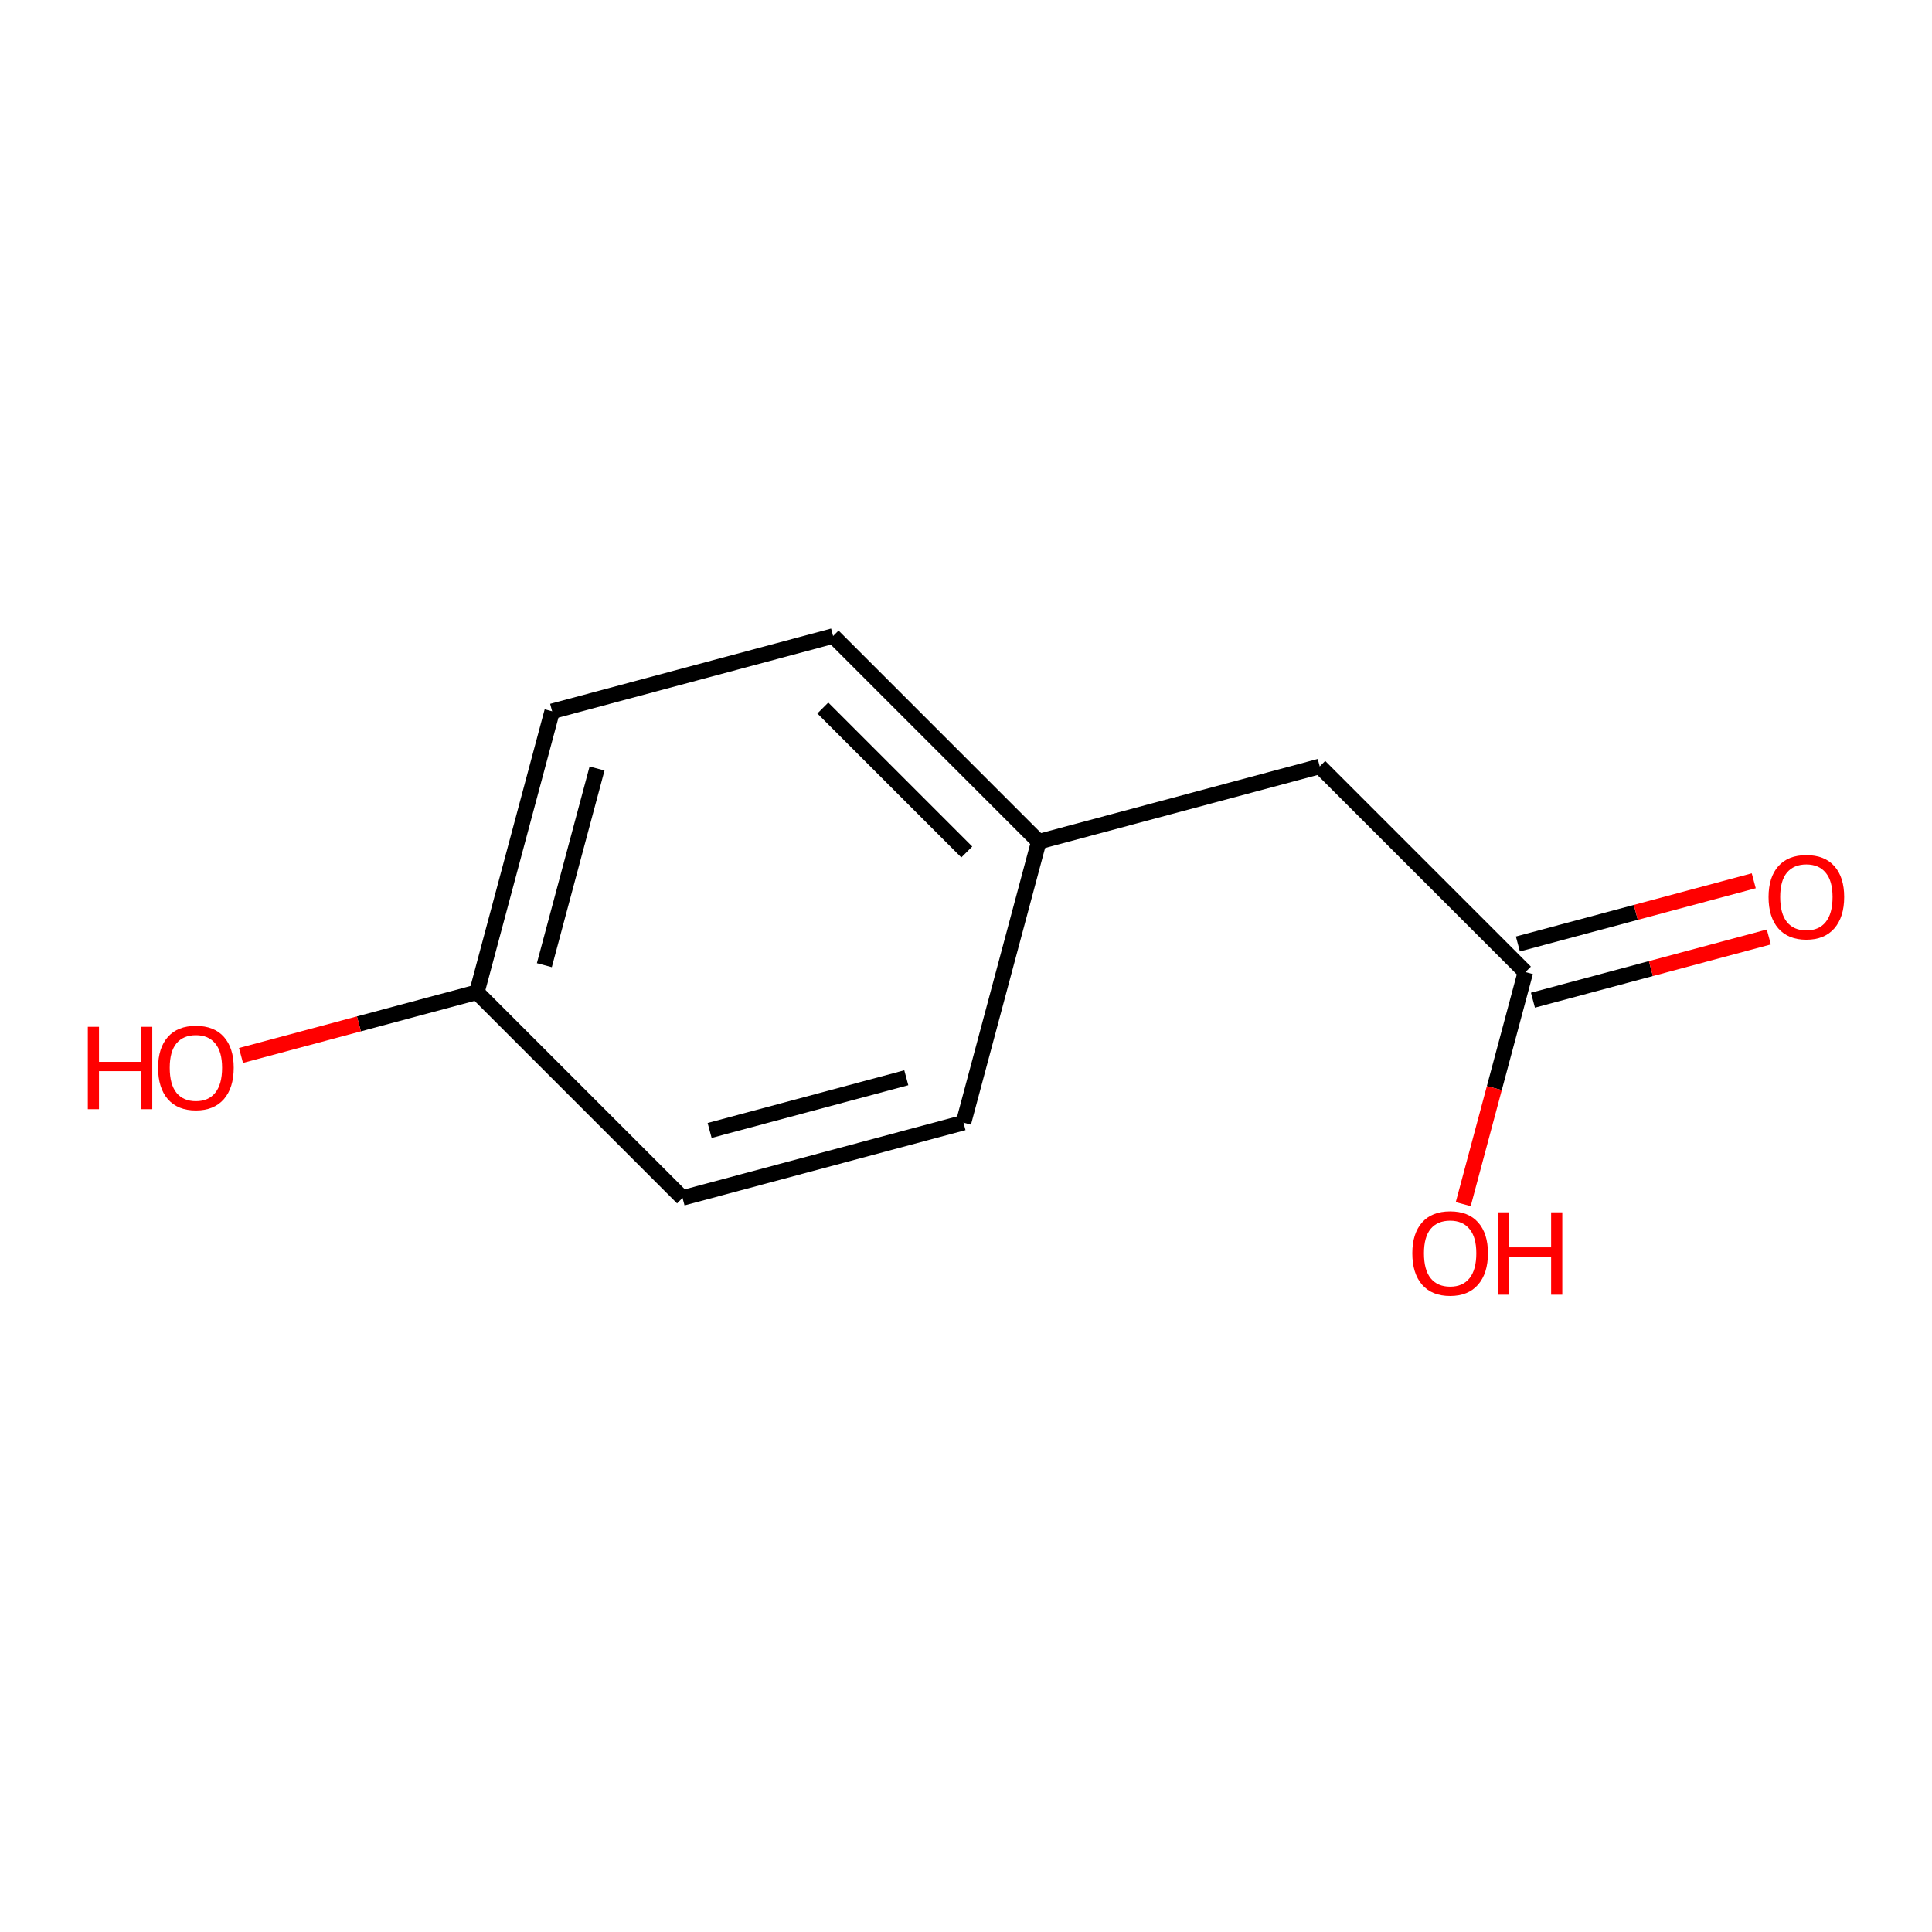 <?xml version='1.0' encoding='iso-8859-1'?>
<svg version='1.1' baseProfile='full'
              xmlns='http://www.w3.org/2000/svg'
                      xmlns:rdkit='http://www.rdkit.org/xml'
                      xmlns:xlink='http://www.w3.org/1999/xlink'
                  xml:space='preserve'
width='250px' height='250px' viewBox='0 0 250 250'>
<!-- END OF HEADER -->
<rect style='opacity:1.0;fill:#FFFFFF;stroke:none' width='250' height='250' x='0' y='0'> </rect>
<path class='bond-0 atom-0 atom-2' d='M 124.676,145.271 L 88.32,155.012' style='fill:none;fill-rule:evenodd;stroke:#000000;stroke-width:2.0px;stroke-linecap:butt;stroke-linejoin:miter;stroke-opacity:1' />
<path class='bond-0 atom-0 atom-2' d='M 117.274,139.461 L 91.825,146.28' style='fill:none;fill-rule:evenodd;stroke:#000000;stroke-width:2.0px;stroke-linecap:butt;stroke-linejoin:miter;stroke-opacity:1' />
<path class='bond-1 atom-0 atom-5' d='M 124.676,145.271 L 134.417,108.915' style='fill:none;fill-rule:evenodd;stroke:#000000;stroke-width:2.0px;stroke-linecap:butt;stroke-linejoin:miter;stroke-opacity:1' />
<path class='bond-2 atom-1 atom-3' d='M 107.803,82.301 L 71.447,92.042' style='fill:none;fill-rule:evenodd;stroke:#000000;stroke-width:2.0px;stroke-linecap:butt;stroke-linejoin:miter;stroke-opacity:1' />
<path class='bond-3 atom-1 atom-5' d='M 107.803,82.301 L 134.417,108.915' style='fill:none;fill-rule:evenodd;stroke:#000000;stroke-width:2.0px;stroke-linecap:butt;stroke-linejoin:miter;stroke-opacity:1' />
<path class='bond-3 atom-1 atom-5' d='M 106.472,91.616 L 125.102,110.246' style='fill:none;fill-rule:evenodd;stroke:#000000;stroke-width:2.0px;stroke-linecap:butt;stroke-linejoin:miter;stroke-opacity:1' />
<path class='bond-4 atom-2 atom-6' d='M 88.32,155.012 L 61.706,128.398' style='fill:none;fill-rule:evenodd;stroke:#000000;stroke-width:2.0px;stroke-linecap:butt;stroke-linejoin:miter;stroke-opacity:1' />
<path class='bond-5 atom-3 atom-6' d='M 71.447,92.042 L 61.706,128.398' style='fill:none;fill-rule:evenodd;stroke:#000000;stroke-width:2.0px;stroke-linecap:butt;stroke-linejoin:miter;stroke-opacity:1' />
<path class='bond-5 atom-3 atom-6' d='M 77.257,99.444 L 70.438,124.893' style='fill:none;fill-rule:evenodd;stroke:#000000;stroke-width:2.0px;stroke-linecap:butt;stroke-linejoin:miter;stroke-opacity:1' />
<path class='bond-6 atom-4 atom-5' d='M 170.773,99.174 L 134.417,108.915' style='fill:none;fill-rule:evenodd;stroke:#000000;stroke-width:2.0px;stroke-linecap:butt;stroke-linejoin:miter;stroke-opacity:1' />
<path class='bond-7 atom-4 atom-7' d='M 170.773,99.174 L 197.388,125.788' style='fill:none;fill-rule:evenodd;stroke:#000000;stroke-width:2.0px;stroke-linecap:butt;stroke-linejoin:miter;stroke-opacity:1' />
<path class='bond-8 atom-6 atom-8' d='M 61.706,128.398 L 46.445,132.487' style='fill:none;fill-rule:evenodd;stroke:#000000;stroke-width:2.0px;stroke-linecap:butt;stroke-linejoin:miter;stroke-opacity:1' />
<path class='bond-8 atom-6 atom-8' d='M 46.445,132.487 L 31.184,136.576' style='fill:none;fill-rule:evenodd;stroke:#FF0000;stroke-width:2.0px;stroke-linecap:butt;stroke-linejoin:miter;stroke-opacity:1' />
<path class='bond-9 atom-7 atom-9' d='M 198.362,129.424 L 213.623,125.334' style='fill:none;fill-rule:evenodd;stroke:#000000;stroke-width:2.0px;stroke-linecap:butt;stroke-linejoin:miter;stroke-opacity:1' />
<path class='bond-9 atom-7 atom-9' d='M 213.623,125.334 L 228.884,121.245' style='fill:none;fill-rule:evenodd;stroke:#FF0000;stroke-width:2.0px;stroke-linecap:butt;stroke-linejoin:miter;stroke-opacity:1' />
<path class='bond-9 atom-7 atom-9' d='M 196.413,122.152 L 211.674,118.063' style='fill:none;fill-rule:evenodd;stroke:#000000;stroke-width:2.0px;stroke-linecap:butt;stroke-linejoin:miter;stroke-opacity:1' />
<path class='bond-9 atom-7 atom-9' d='M 211.674,118.063 L 226.935,113.974' style='fill:none;fill-rule:evenodd;stroke:#FF0000;stroke-width:2.0px;stroke-linecap:butt;stroke-linejoin:miter;stroke-opacity:1' />
<path class='bond-10 atom-7 atom-10' d='M 197.388,125.788 L 193.365,140.8' style='fill:none;fill-rule:evenodd;stroke:#000000;stroke-width:2.0px;stroke-linecap:butt;stroke-linejoin:miter;stroke-opacity:1' />
<path class='bond-10 atom-7 atom-10' d='M 193.365,140.8 L 189.342,155.813' style='fill:none;fill-rule:evenodd;stroke:#FF0000;stroke-width:2.0px;stroke-linecap:butt;stroke-linejoin:miter;stroke-opacity:1' />
<path  class='atom-8' d='M 11.364 132.87
L 12.809 132.87
L 12.809 137.402
L 18.259 137.402
L 18.259 132.87
L 19.704 132.87
L 19.704 143.529
L 18.259 143.529
L 18.259 138.606
L 12.809 138.606
L 12.809 143.529
L 11.364 143.529
L 11.364 132.87
' fill='#FF0000'/>
<path  class='atom-8' d='M 20.457 138.17
Q 20.457 135.61, 21.722 134.18
Q 22.986 132.75, 25.35 132.75
Q 27.714 132.75, 28.978 134.18
Q 30.243 135.61, 30.243 138.17
Q 30.243 140.759, 28.963 142.235
Q 27.684 143.695, 25.35 143.695
Q 23.001 143.695, 21.722 142.235
Q 20.457 140.774, 20.457 138.17
M 25.35 142.491
Q 26.976 142.491, 27.849 141.407
Q 28.738 140.308, 28.738 138.17
Q 28.738 136.077, 27.849 135.023
Q 26.976 133.954, 25.35 133.954
Q 23.724 133.954, 22.836 135.008
Q 21.963 136.062, 21.963 138.17
Q 21.963 140.323, 22.836 141.407
Q 23.724 142.491, 25.35 142.491
' fill='#FF0000'/>
<path  class='atom-9' d='M 228.85 116.077
Q 228.85 113.517, 230.115 112.087
Q 231.38 110.657, 233.743 110.657
Q 236.107 110.657, 237.372 112.087
Q 238.636 113.517, 238.636 116.077
Q 238.636 118.666, 237.357 120.141
Q 236.077 121.602, 233.743 121.602
Q 231.395 121.602, 230.115 120.141
Q 228.85 118.681, 228.85 116.077
M 233.743 120.397
Q 235.369 120.397, 236.243 119.313
Q 237.131 118.214, 237.131 116.077
Q 237.131 113.984, 236.243 112.93
Q 235.369 111.861, 233.743 111.861
Q 232.117 111.861, 231.229 112.915
Q 230.356 113.969, 230.356 116.077
Q 230.356 118.229, 231.229 119.313
Q 232.117 120.397, 233.743 120.397
' fill='#FF0000'/>
<path  class='atom-10' d='M 182.753 162.174
Q 182.753 159.614, 184.018 158.184
Q 185.282 156.754, 187.646 156.754
Q 190.01 156.754, 191.274 158.184
Q 192.539 159.614, 192.539 162.174
Q 192.539 164.763, 191.259 166.239
Q 189.98 167.699, 187.646 167.699
Q 185.297 167.699, 184.018 166.239
Q 182.753 164.778, 182.753 162.174
M 187.646 166.495
Q 189.272 166.495, 190.145 165.411
Q 191.034 164.312, 191.034 162.174
Q 191.034 160.081, 190.145 159.027
Q 189.272 157.958, 187.646 157.958
Q 186.02 157.958, 185.132 159.012
Q 184.259 160.066, 184.259 162.174
Q 184.259 164.327, 185.132 165.411
Q 186.02 166.495, 187.646 166.495
' fill='#FF0000'/>
<path  class='atom-10' d='M 193.819 156.874
L 195.264 156.874
L 195.264 161.406
L 200.714 161.406
L 200.714 156.874
L 202.159 156.874
L 202.159 167.534
L 200.714 167.534
L 200.714 162.61
L 195.264 162.61
L 195.264 167.534
L 193.819 167.534
L 193.819 156.874
' fill='#FF0000'/>
</svg>
